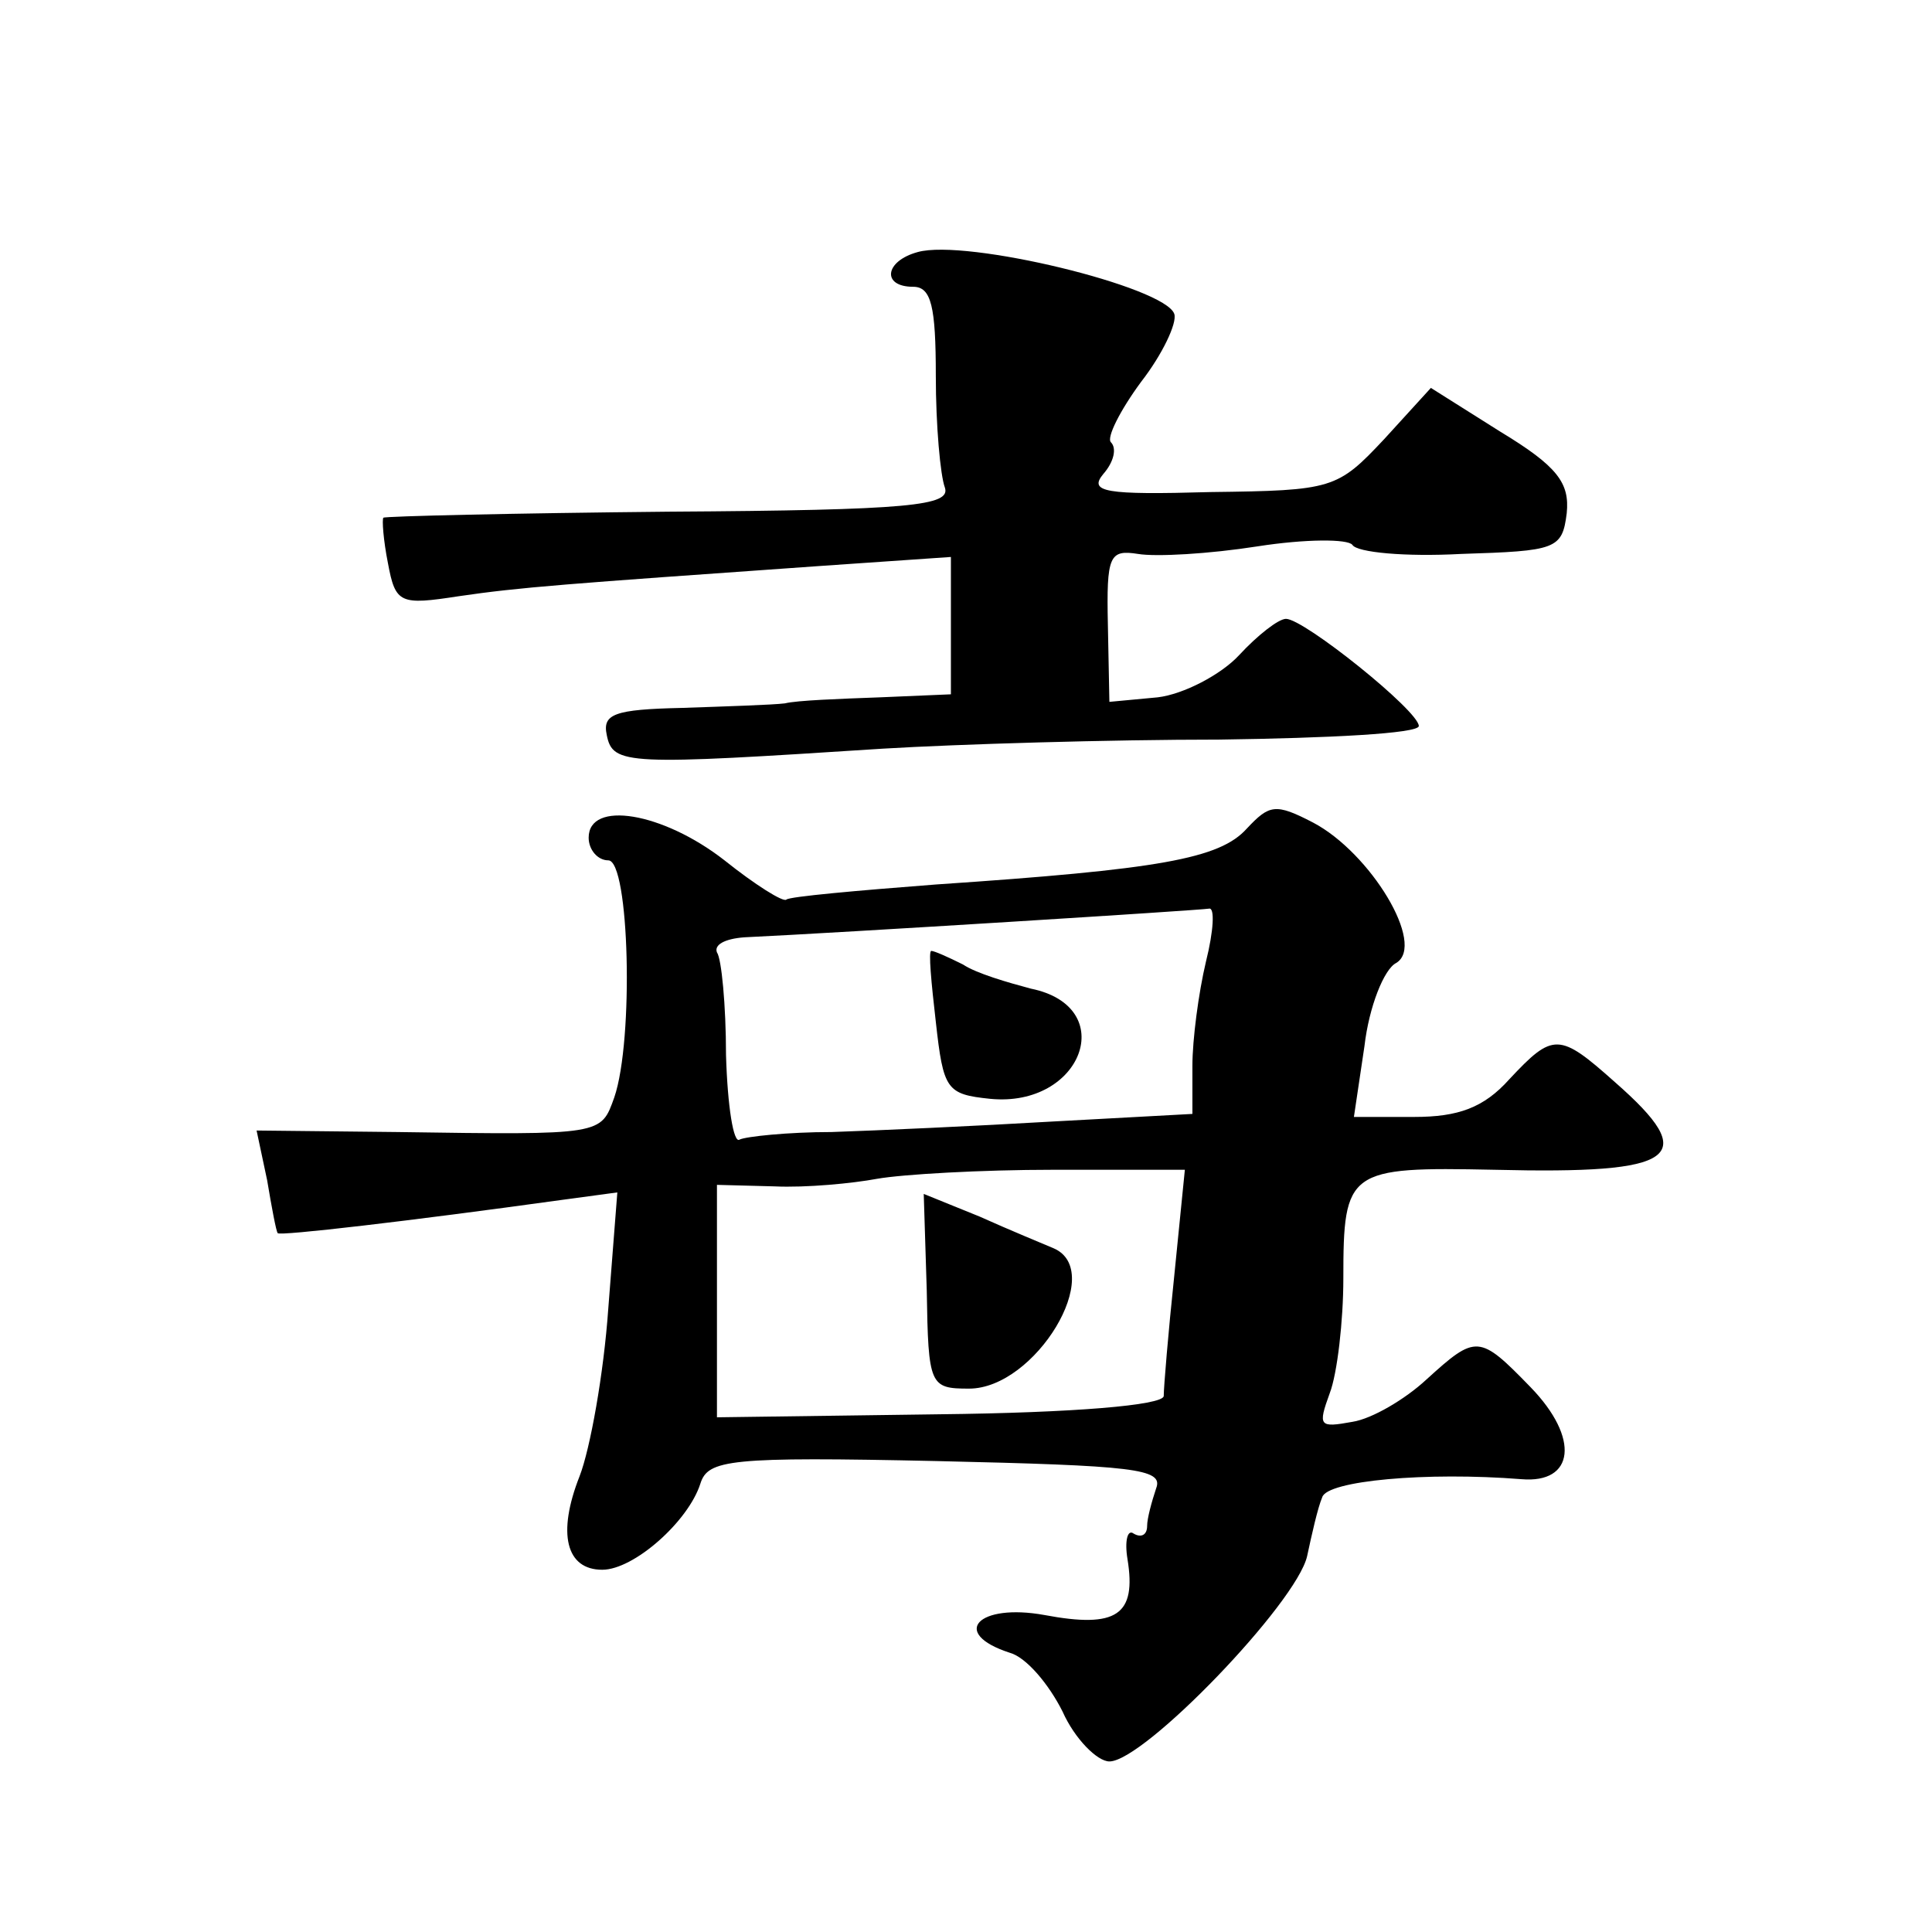 <?xml version="1.0" standalone="no"?>
<!DOCTYPE svg PUBLIC "-//W3C//DTD SVG 20010904//EN"
 "http://www.w3.org/TR/2001/REC-SVG-20010904/DTD/svg10.dtd">
<svg version="1.0" xmlns="http://www.w3.org/2000/svg"
 width="128pt" height="128pt" viewBox="0 0 128 128"
 preserveAspectRatio="xMidYMid meet">
<g transform="translate(0,128) scale(0.1,-0.1)"
fill="#0" stroke="none">
<path d="M608 1113 c-22 -6 -24 -23 -3 -23 12 0 15 -13 15 -59 0 -33 3 -66 6 -74
4 -12 -22 -15 -183 -16 -103 -1 -188 -3 -189 -4 -1 -1 0 -15 3 -30 5 -27 8 -28
47 -22 41 6 69 8 239 20 l87 6 0 -46 0 -45 -47 -2 c-27 -1 -55 -2 -63 -4 -8 -1
-39 -2 -68 -3 -45 -1 -53 -4 -50 -18 4 -20 13 -20 183 -9 50 3 150 6 223 6 72 1
132 4 132 9 0 10 -76 71 -88 71 -5 0 -19 -11 -31 -24 -12 -13 -37 -26 -54 -28 l-32
-3 -1 51 c-1 46 1 50 20 47 12 -2 47 0 79 5 32 5 60 5 63 1 3 -5 35 -8 72 -6 63
2 67 3 70 27 2 20 -6 31 -44 54 l-46 29 -31 -34 c-31 -33 -34 -34 -115 -35 -70
-2 -81 0 -71 12 7 8 9 17 5 21 -3 3 6 21 20 40 14 18 24 39 22 45 -6 18 -138 50
-170 41z M826 731 c-18 -20 -58 -27 -206 -37 -52 -4 -97 -8 -99 -10 -2 -2 -21 10
-41 26 -41 32 -90 40 -90 15 0 -8 6 -15 13 -15 14 0 17 -119 4 -157 -9 -25 -7 -25
-144 -23 l-93 1 7 -33 c3 -18 6 -34 7 -35 1 -2 87 8 188 22 l37 5 -6 -77 c-3 -43
-12 -93 -19 -111 -15 -38 -9 -62 15 -62 21 0 57 32 65 57 5 16 19 18 157 15 130
-3 150 -5 145 -18 -3 -9 -6 -20 -6 -25 0 -6 -4 -8 -9 -5 -4 3 -6 -5 -4 -17 6 -37
-7 -46 -55 -37 -44 8 -63 -12 -23 -25 11 -3 26 -21 35 -39 8 -18 23 -33 31 -33
23 0 124 105 131 136 3 14 7 32 10 39 3 11 69 17 132 12 35 -3 39 27 6 61 -34 35
-36 35 -69 5 -14 -13 -36 -26 -49 -28 -22 -4 -23 -3 -15 19 5 13 9 48 9 76 0 72
3 74 100 72 122 -3 137 8 80 58 -37 33 -41 33 -70 2 -17 -19 -34 -25 -63 -25 l-40
0 7 47 c3 26 13 51 21 55 20 12 -17 73 -55 93 -25 13 -29 12 -44 -4z m-27 -88 c-5
-21 -9 -52 -9 -69 l0 -32 -92 -5 c-51 -3 -117 -6 -147 -7 -29 0 -57 -3 -61 -5 -4
-3 -8 22 -9 56 0 33 -3 64 -6 68 -2 5 5 9 18 10 64 3 303 18 308 19 4 1 3 -15 -2
-35z m-21 -208 c-4 -38 -7 -74 -7 -80 -1 -6 -59 -11 -149 -12 l-147 -2 0 77 0 77
38 -1 c21 -1 52 2 68 5 17 3 69 6 117 6 l87 0 -7 -70z M620 603 c5 -45 7 -48 36
-51 61 -6 86 61 27 73 -15 4 -36 10 -45 16 -10 5 -19 9 -21 9 -2 0 0 -21 3 -47z
M614 425 c1 -63 2 -65 28 -65 44 0 91 78 56 93 -7 3 -29 12 -49 21 l-37 15 2 -64z"/>
</g>
</svg>
